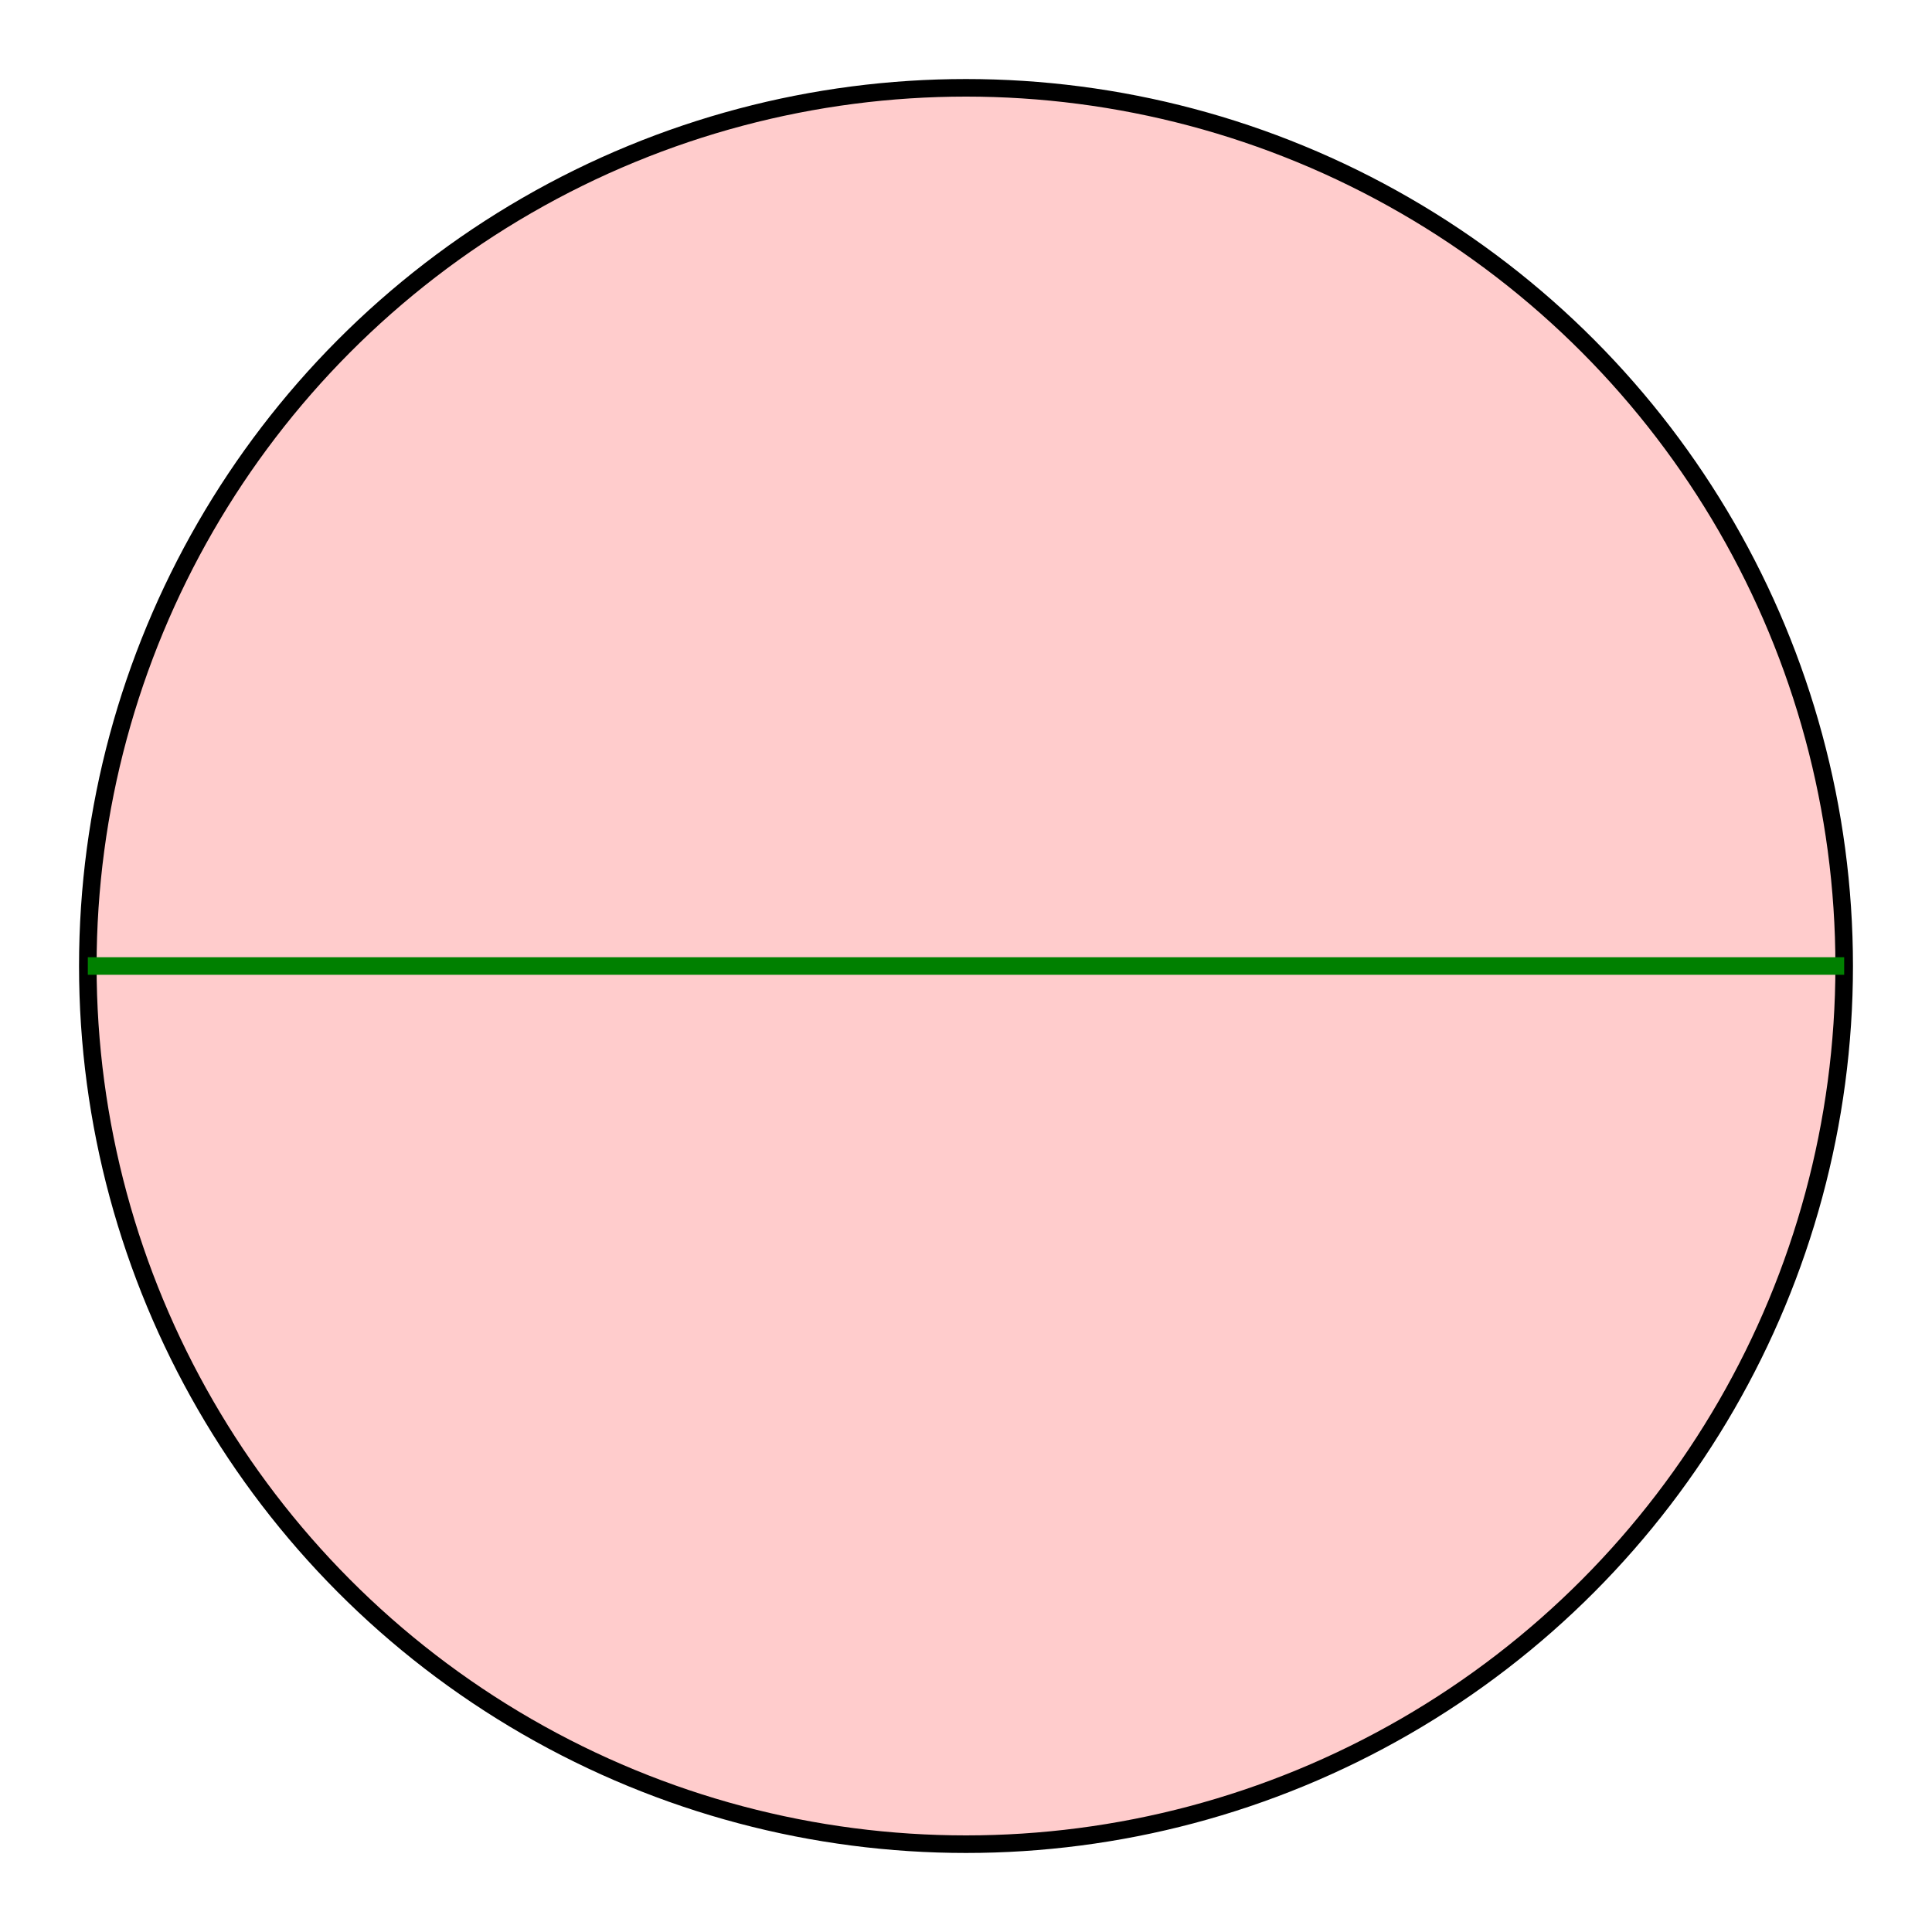 <svg xmlns="http://www.w3.org/2000/svg" version="1.1" width="220" height="220" viewBox="0 0 220 220"><defs/><ellipse cx="110" cy="110" rx="100" ry="100" fill="#ffcccc" stroke="#000" style="stroke-width: 0px" stroke-width="0"/><ellipse cx="110" cy="110" rx="100" ry="100" fill="none" stroke="#000" style="stroke-width: 2px;fill-opacity: 0" stroke-width="2" fill-opacity="0"/><path fill="none" stroke="#008000" d="M 10,110 L 210,110" style="stroke-width: 2px" stroke-width="2"/></svg>